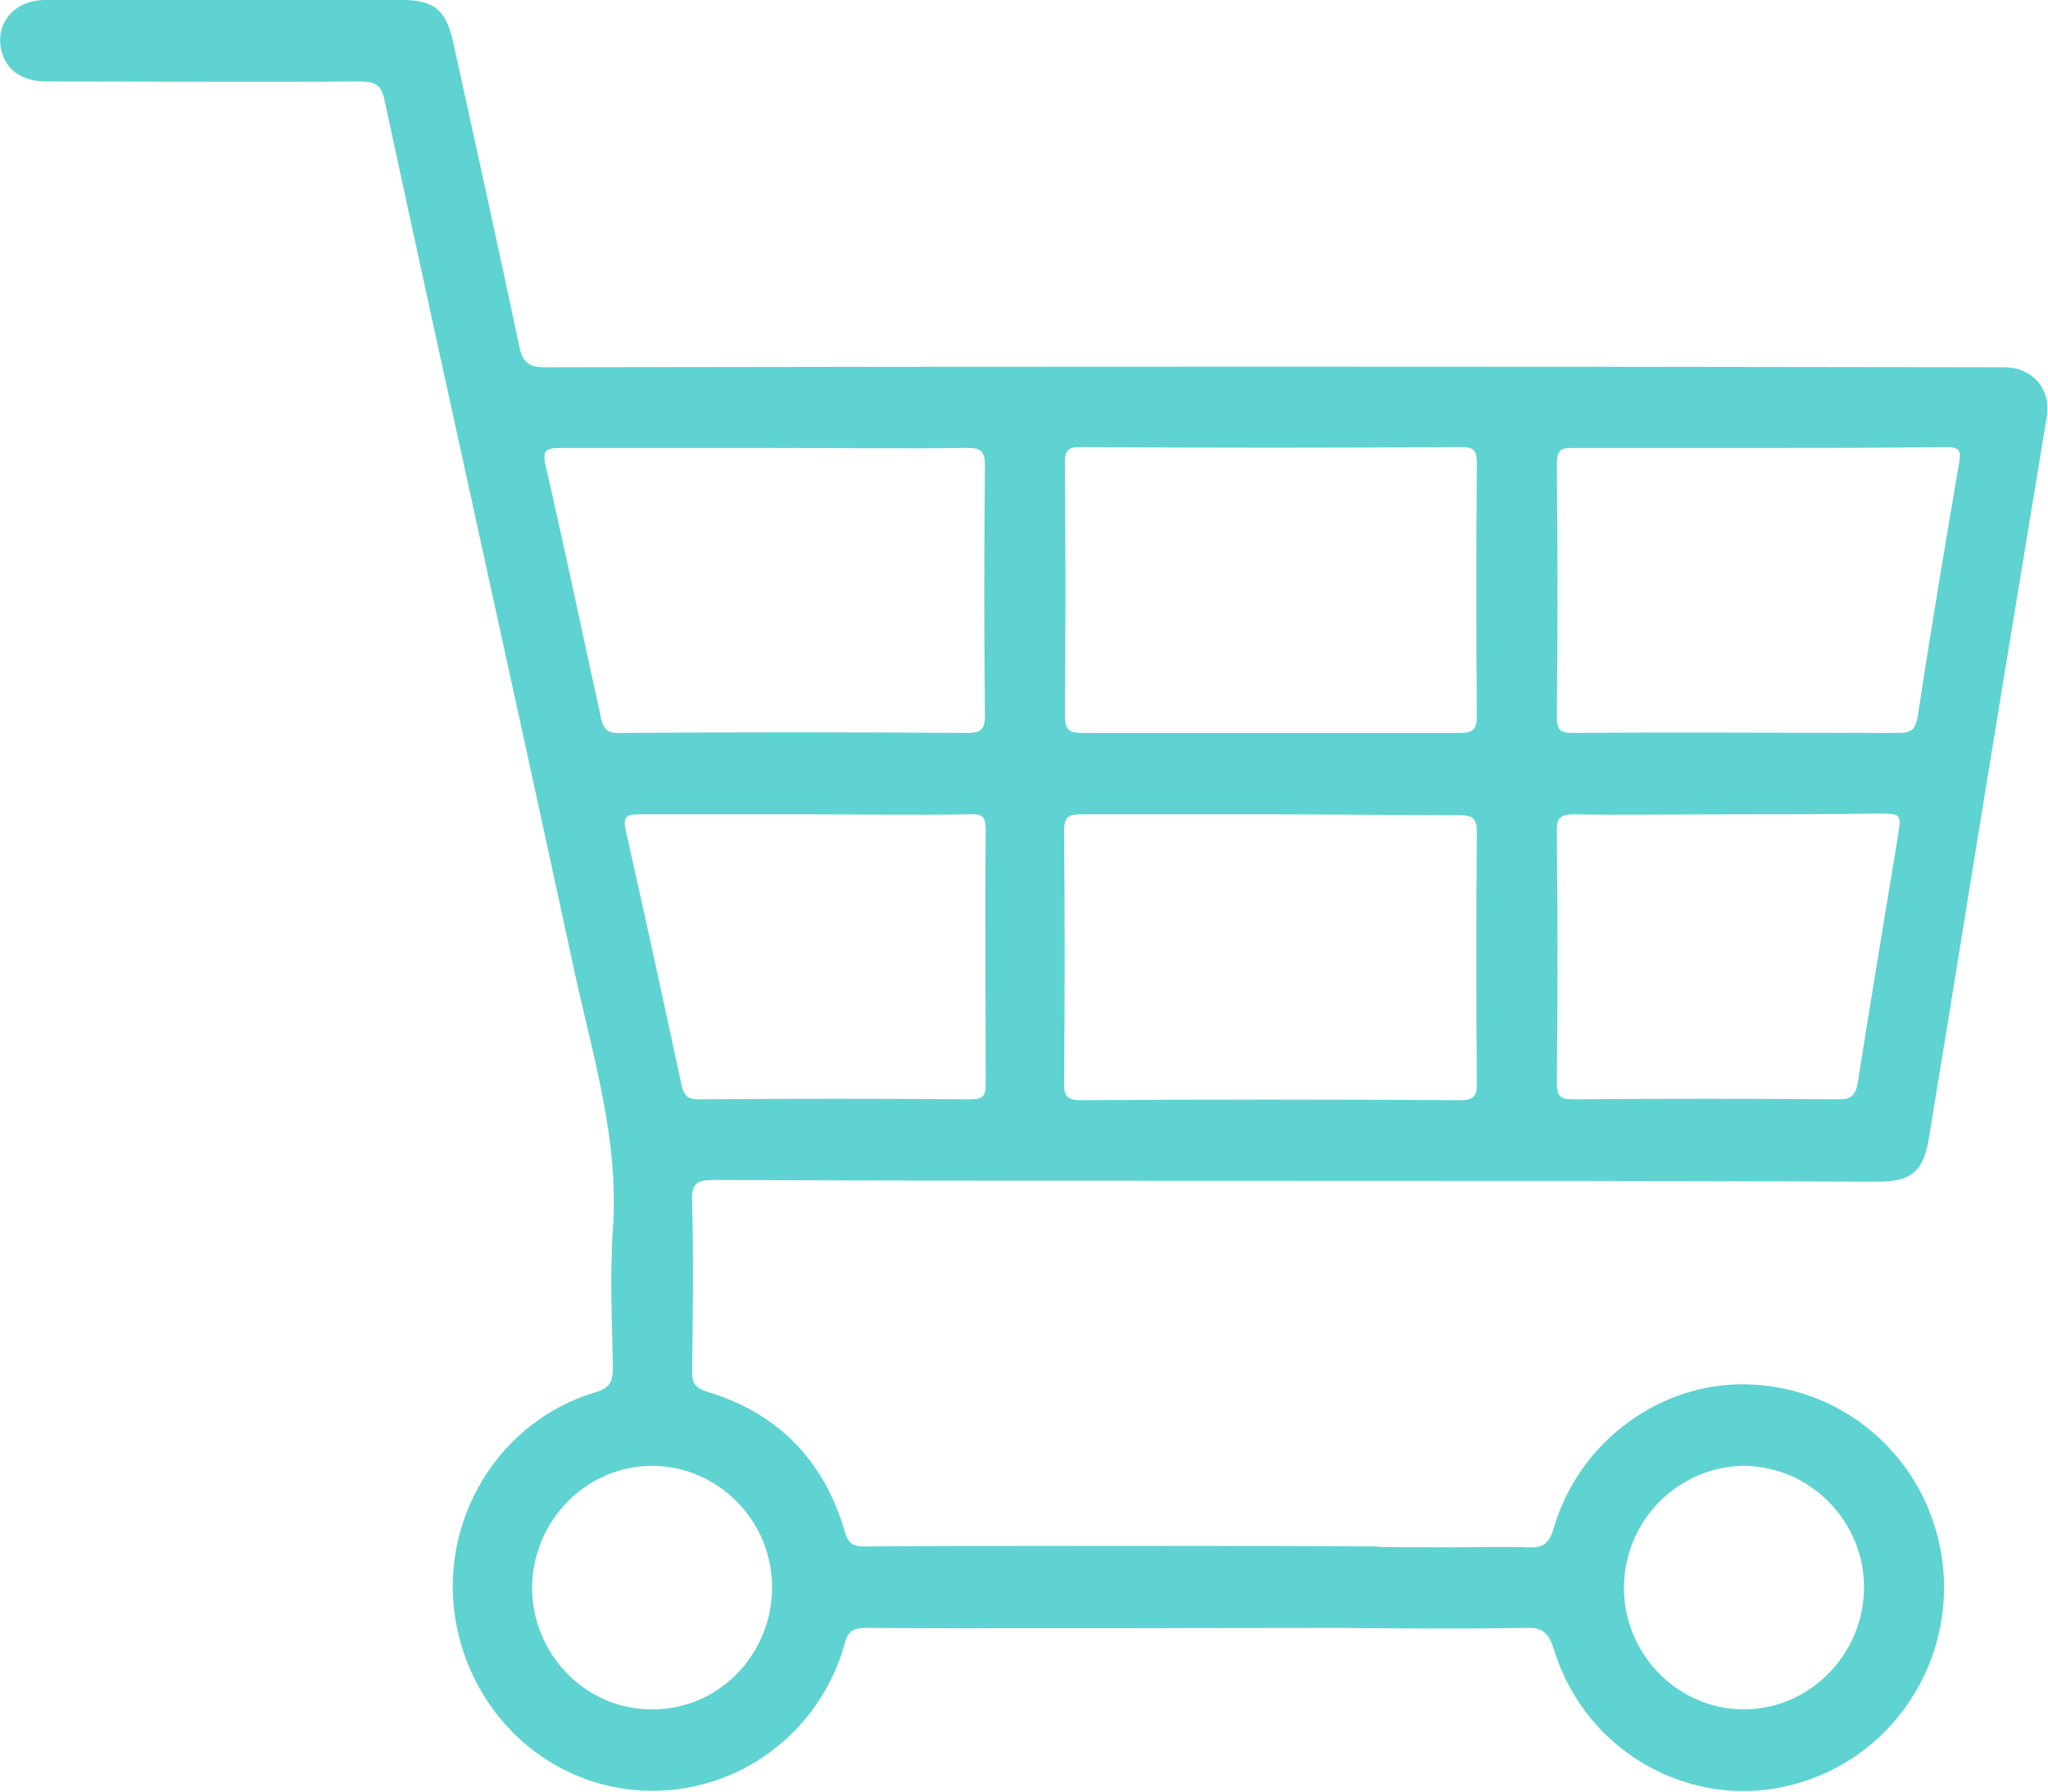 <svg width="24" height="21" viewBox="0 0 24 21" fill="none" xmlns="http://www.w3.org/2000/svg">
<path d="M15.179 13.841C12.91 13.841 10.632 13.841 8.363 13.831C8.157 13.831 8.101 13.879 8.11 14.089C8.129 14.748 8.12 15.406 8.11 16.065C8.11 16.208 8.138 16.265 8.288 16.313C9.113 16.561 9.657 17.115 9.901 17.955C9.938 18.089 9.995 18.127 10.126 18.127C10.613 18.117 15.582 18.117 16.07 18.127C16.407 18.127 16.623 18.318 16.613 18.614C16.613 18.89 16.398 19.081 16.079 19.081C15.592 19.081 10.642 19.091 10.154 19.081C9.985 19.081 9.929 19.129 9.892 19.291C9.592 20.322 8.654 21.009 7.604 20.991C6.554 20.971 5.654 20.246 5.382 19.196C5.063 17.965 5.767 16.686 6.967 16.323C7.135 16.275 7.182 16.208 7.182 16.036C7.173 15.492 7.145 14.948 7.182 14.414C7.257 13.364 6.948 12.38 6.732 11.388C6.001 7.999 5.242 4.591 4.51 1.193C4.473 1.002 4.407 0.955 4.22 0.955C2.992 0.964 1.773 0.955 0.545 0.955C0.245 0.955 0.057 0.811 0.01 0.563C-0.046 0.258 0.179 0 0.526 0C1.248 0 1.979 0 2.701 0C3.376 0 4.051 0 4.717 0C5.082 0 5.223 0.115 5.307 0.477C5.57 1.67 5.832 2.864 6.085 4.057C6.123 4.248 6.198 4.305 6.385 4.305C12.038 4.295 17.692 4.295 23.354 4.305C23.476 4.305 23.607 4.295 23.72 4.353C23.926 4.448 24.029 4.658 23.982 4.906C23.617 7.121 23.251 9.345 22.895 11.559C22.801 12.151 22.698 12.753 22.604 13.345C22.538 13.736 22.398 13.851 22.004 13.851C19.726 13.841 17.457 13.841 15.179 13.841ZM14.888 8.591C15.62 8.591 16.36 8.591 17.092 8.591C17.242 8.591 17.307 8.572 17.307 8.39C17.298 7.407 17.298 6.424 17.307 5.431C17.307 5.288 17.279 5.24 17.129 5.24C15.638 5.25 14.148 5.25 12.657 5.24C12.507 5.24 12.479 5.288 12.479 5.431C12.488 6.415 12.488 7.398 12.479 8.39C12.479 8.572 12.545 8.591 12.695 8.591C13.417 8.591 14.148 8.591 14.888 8.591ZM14.898 9.545C14.157 9.545 13.417 9.545 12.676 9.545C12.535 9.545 12.47 9.565 12.47 9.736C12.479 10.72 12.479 11.703 12.47 12.695C12.47 12.848 12.507 12.896 12.667 12.896C14.148 12.886 15.629 12.886 17.12 12.896C17.279 12.896 17.307 12.839 17.307 12.695C17.298 11.722 17.298 10.739 17.307 9.765C17.307 9.603 17.27 9.555 17.101 9.555C16.36 9.555 15.629 9.545 14.898 9.545ZM8.963 5.25C8.167 5.25 7.37 5.25 6.573 5.25C6.413 5.25 6.348 5.269 6.395 5.46C6.62 6.443 6.826 7.426 7.042 8.41C7.07 8.553 7.126 8.6 7.276 8.591C8.626 8.581 9.976 8.581 11.326 8.591C11.485 8.591 11.542 8.562 11.542 8.39C11.532 7.417 11.532 6.434 11.542 5.46C11.542 5.288 11.495 5.25 11.335 5.25C10.538 5.26 9.751 5.25 8.963 5.25ZM20.607 5.25C19.885 5.25 19.154 5.25 18.432 5.25C18.301 5.25 18.245 5.269 18.245 5.431C18.254 6.424 18.254 7.417 18.245 8.41C18.245 8.562 18.292 8.591 18.432 8.591C19.707 8.581 20.982 8.591 22.248 8.591C22.388 8.591 22.445 8.562 22.473 8.4C22.623 7.407 22.792 6.405 22.96 5.412C22.988 5.269 22.942 5.24 22.81 5.24C22.07 5.25 21.338 5.25 20.607 5.25ZM9.432 9.545C8.785 9.545 8.138 9.545 7.492 9.545C7.351 9.545 7.295 9.565 7.332 9.727C7.557 10.729 7.773 11.722 7.988 12.724C8.017 12.848 8.063 12.886 8.195 12.886C9.254 12.877 10.323 12.877 11.382 12.886C11.523 12.886 11.551 12.839 11.551 12.705C11.551 11.712 11.542 10.72 11.551 9.727C11.551 9.574 11.513 9.536 11.363 9.545C10.707 9.555 10.07 9.545 9.432 9.545ZM20.251 9.545C19.651 9.545 19.051 9.555 18.451 9.545C18.292 9.545 18.235 9.584 18.245 9.755C18.254 10.729 18.254 11.712 18.245 12.686C18.245 12.839 18.273 12.886 18.432 12.886C19.473 12.877 20.513 12.877 21.545 12.886C21.685 12.886 21.742 12.848 21.77 12.695C21.92 11.741 22.079 10.786 22.238 9.822C22.285 9.536 22.285 9.536 21.995 9.536C21.404 9.545 20.823 9.545 20.251 9.545ZM9.048 18.604C9.048 17.821 8.41 17.182 7.642 17.182C6.873 17.182 6.245 17.821 6.235 18.604C6.235 19.396 6.873 20.046 7.651 20.036C8.429 20.036 9.048 19.387 9.048 18.604Z" fill="#5FD3D1"/>
<path d="M16.959 18.137C17.269 18.137 17.587 18.127 17.897 18.137C18.066 18.146 18.15 18.108 18.206 17.917C18.487 16.943 19.378 16.256 20.353 16.227C21.375 16.199 22.294 16.829 22.64 17.793C23.09 19.053 22.434 20.437 21.178 20.867C19.941 21.296 18.59 20.599 18.206 19.32C18.14 19.12 18.056 19.072 17.869 19.082C17.212 19.091 16.556 19.091 15.9 19.082C15.656 19.082 15.469 18.919 15.431 18.7C15.394 18.48 15.478 18.308 15.656 18.194C15.741 18.137 15.844 18.127 15.947 18.127C16.294 18.137 16.622 18.137 16.959 18.137ZM20.447 17.182C19.678 17.182 19.041 17.812 19.031 18.595C19.022 19.378 19.65 20.027 20.419 20.036C21.197 20.046 21.844 19.397 21.844 18.604C21.844 17.831 21.215 17.192 20.447 17.182Z" fill="#5FD3D1"/>
</svg>
